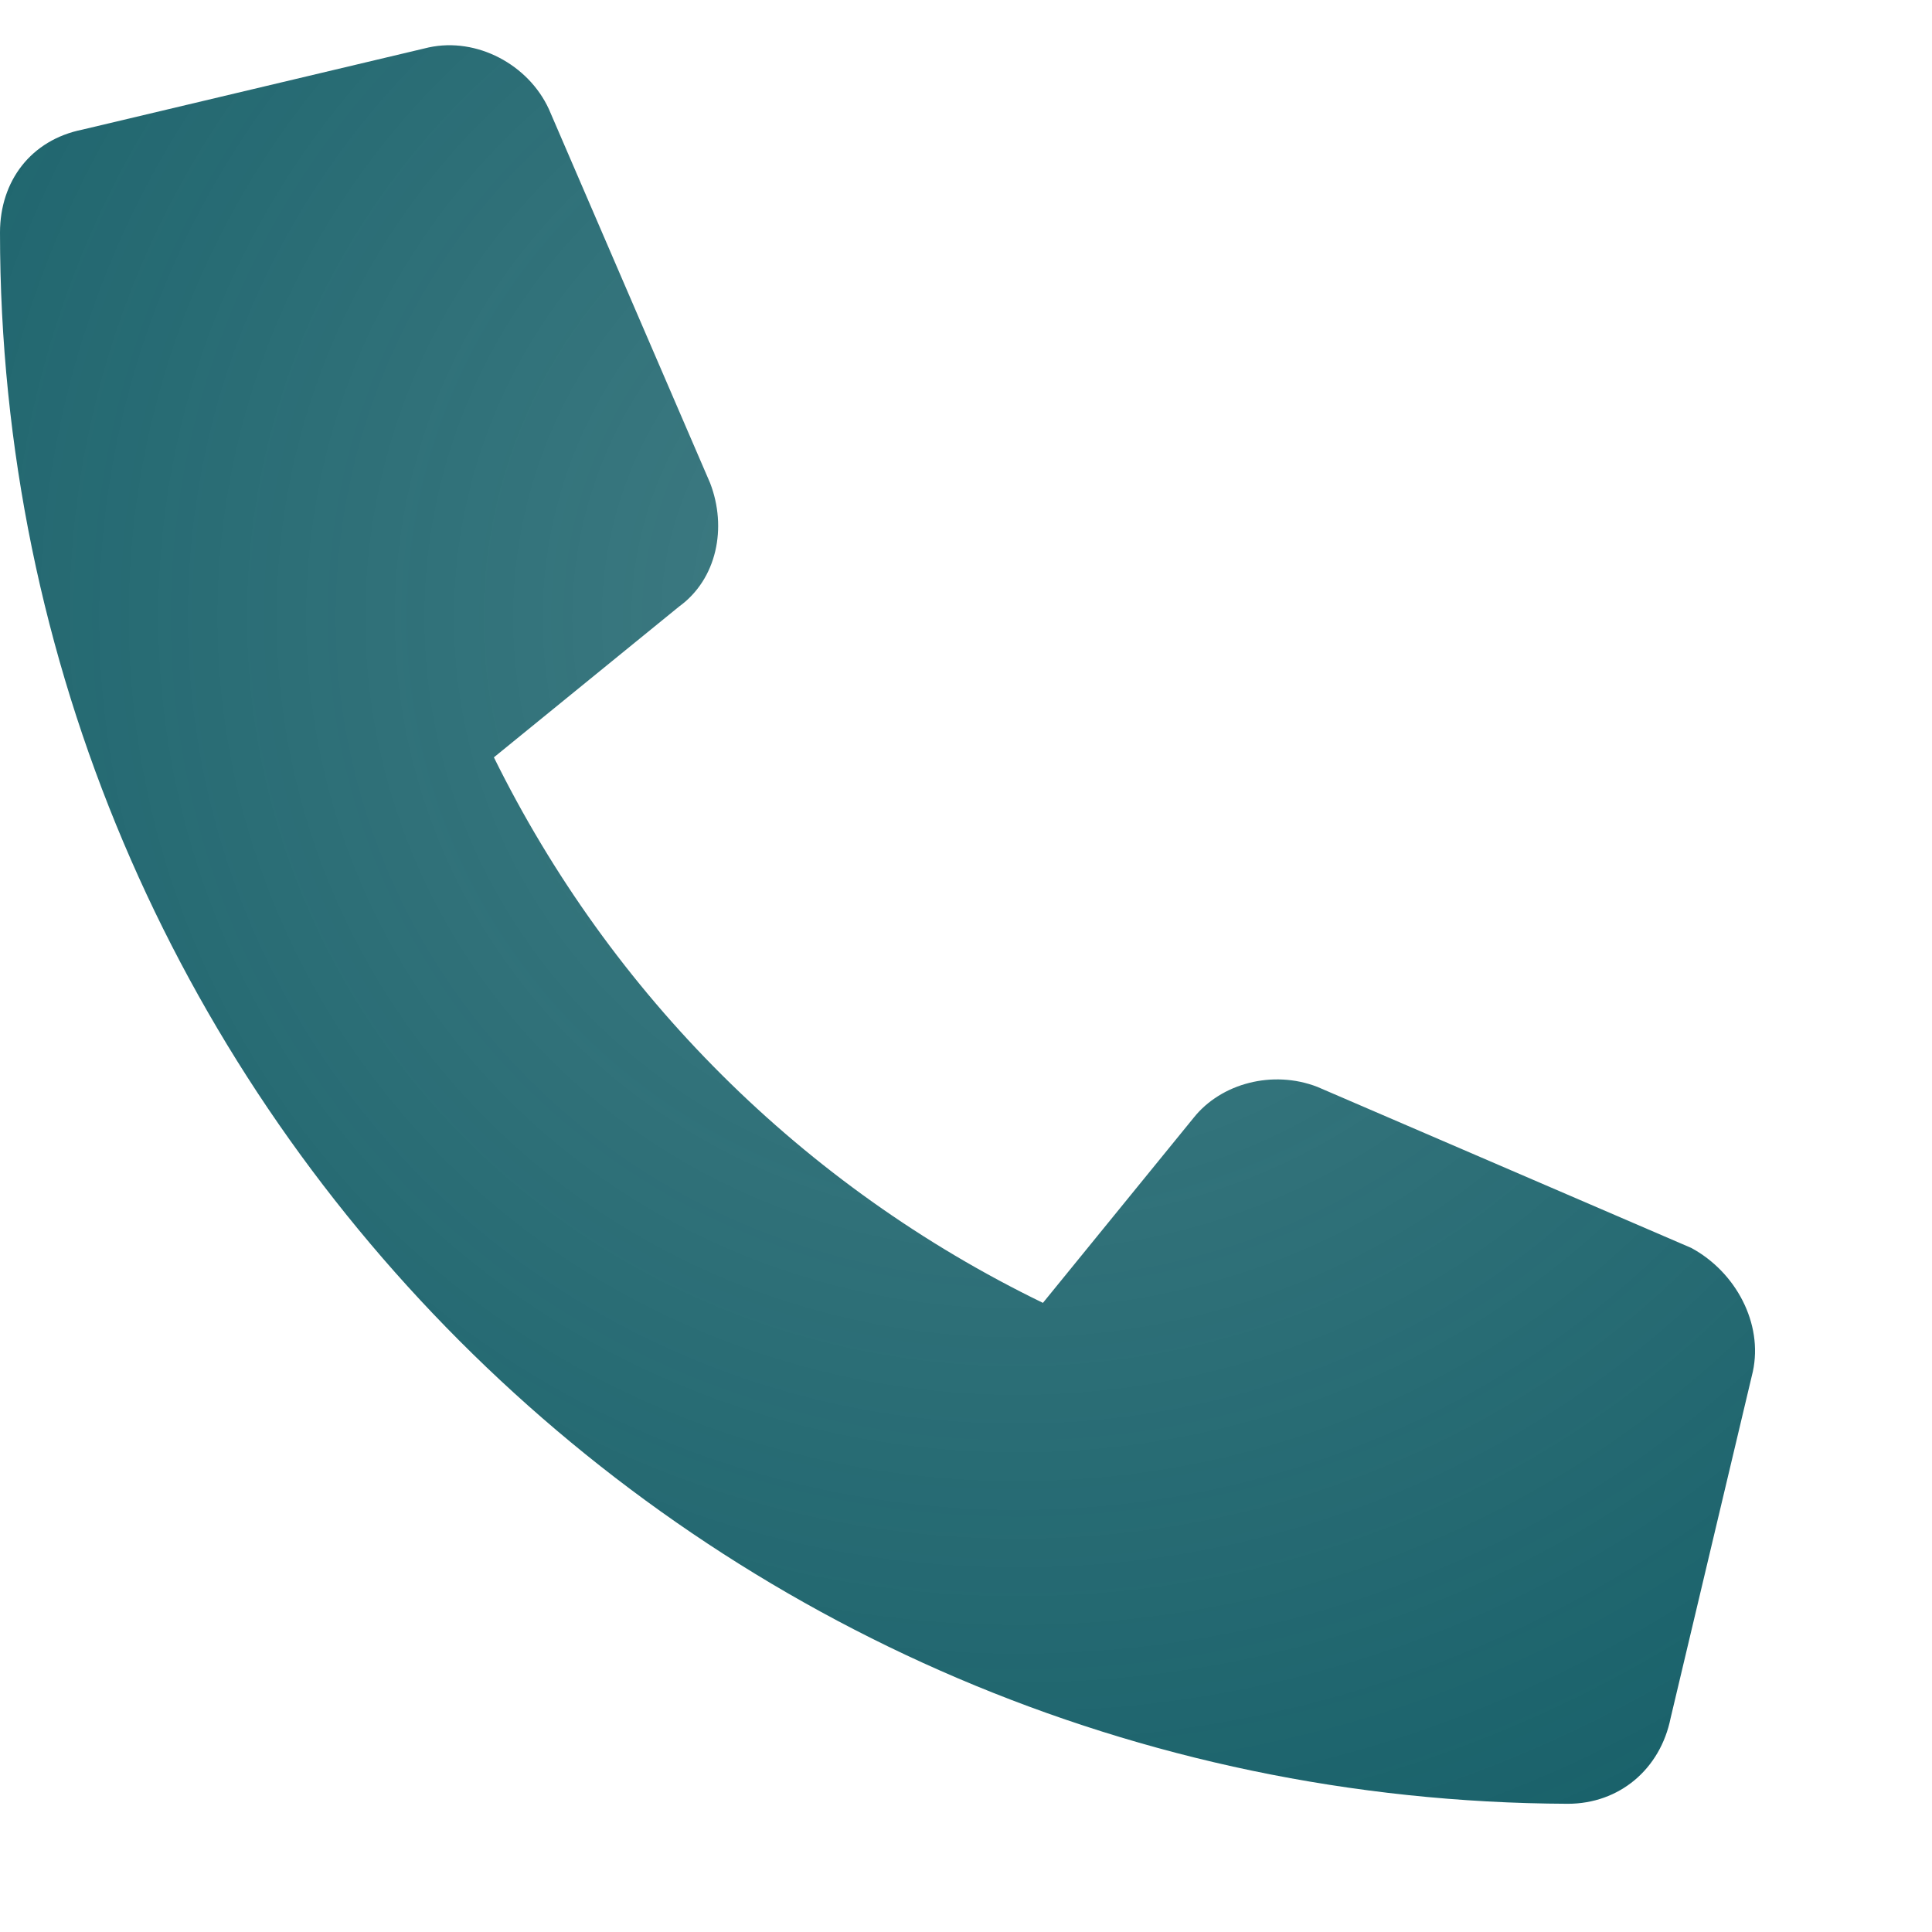 <?xml version="1.0" encoding="UTF-8"?> <svg xmlns="http://www.w3.org/2000/svg" width="11" height="11" viewBox="0 0 11 11" fill="none"> <path d="M9.98 7.809L9.512 9.781C9.453 10.074 9.219 10.27 8.926 10.27C4.004 10.25 0 6.246 0 1.324C0 1.031 0.176 0.797 0.469 0.738L2.441 0.27C2.715 0.211 3.008 0.367 3.125 0.621L4.043 2.75C4.141 3.004 4.082 3.297 3.867 3.453L2.812 4.312C3.477 5.66 4.57 6.754 5.938 7.418L6.797 6.363C6.953 6.168 7.246 6.09 7.5 6.188L9.629 7.105C9.883 7.242 10.039 7.535 9.98 7.809Z" fill="url(#paint0_radial_514_48)"></path> <defs> <radialGradient id="paint0_radial_514_48" cx="0" cy="0" r="1" gradientUnits="userSpaceOnUse" gradientTransform="translate(5.775 3.556) rotate(98.32) scale(7.832 8.124)"> <stop stop-color="#176069" stop-opacity="0.81"></stop> <stop offset="1" stop-color="#176069"></stop> </radialGradient> </defs> </svg> 